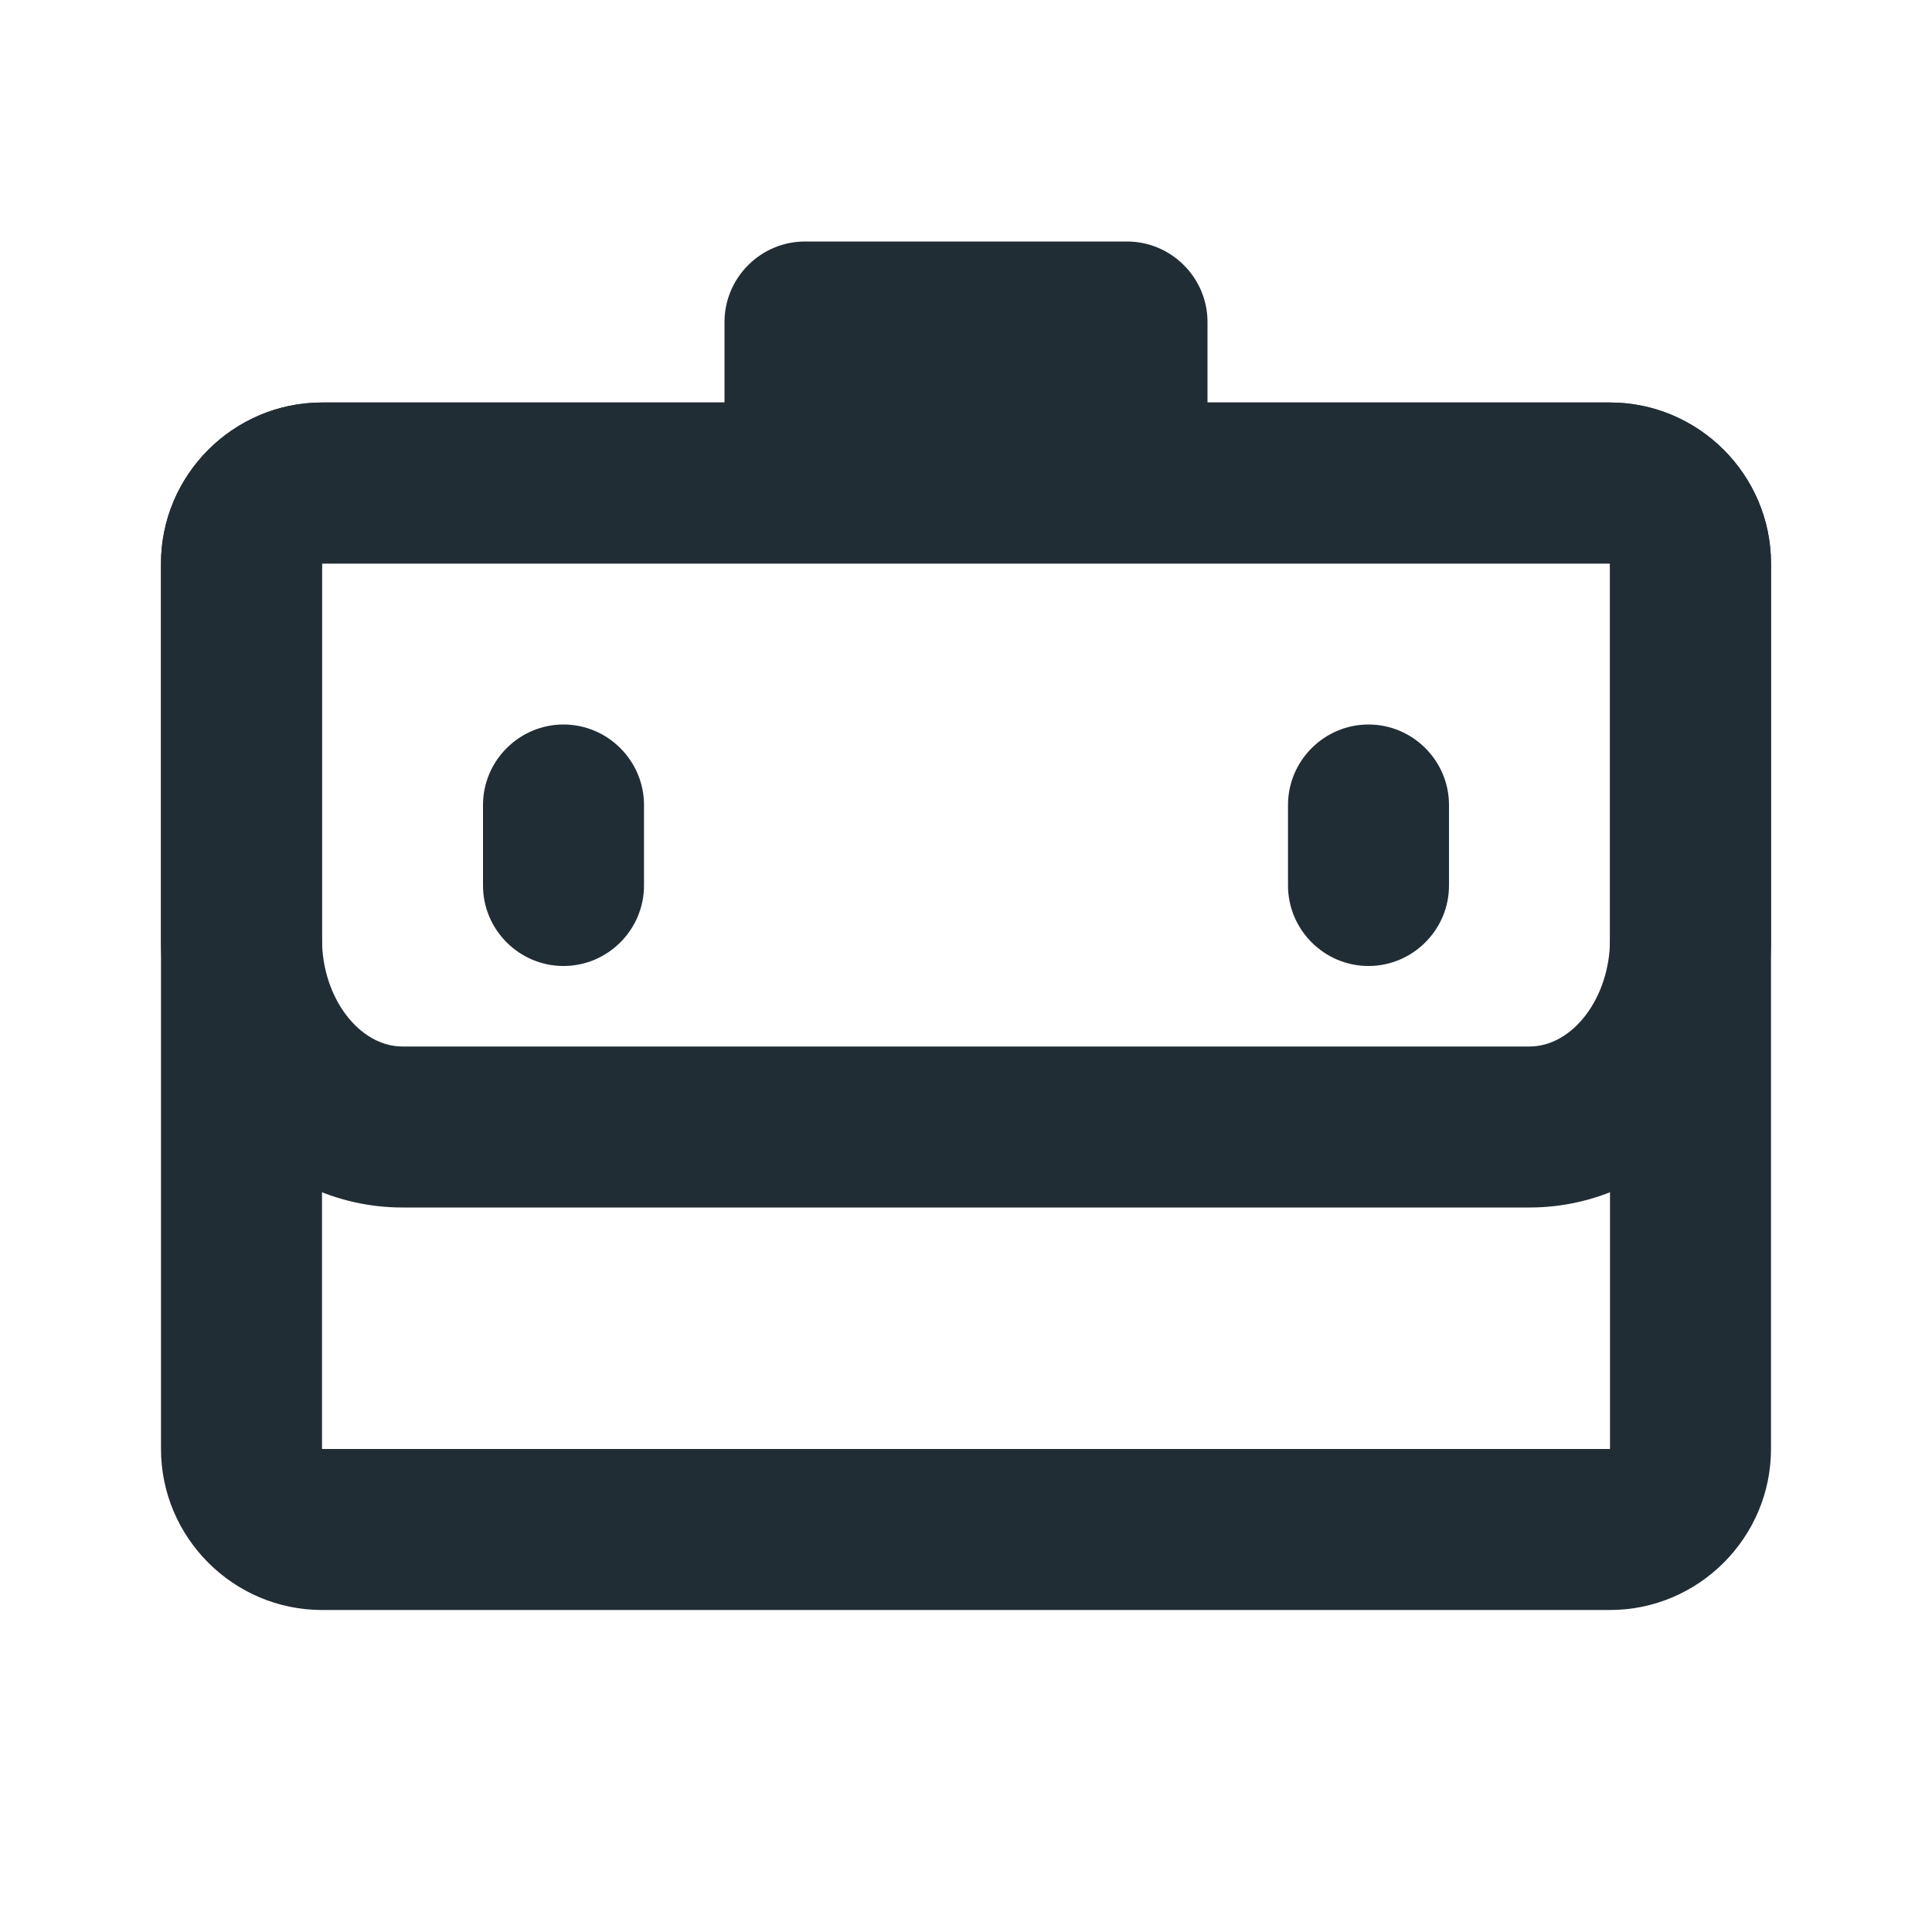 <svg width="24" height="24" viewBox="0 0 24 24" fill="none" xmlns="http://www.w3.org/2000/svg">
<path d="M20 7V18H4V7H20ZM20 5H4C2.9 5 2 5.9 2 7V18C2 19.1 2.9 20 4 20H20C21.1 20 22 19.1 22 18V7C22 5.9 21.1 5 20 5Z" fill="#212D35"/>
<path d="M20 7V11.67C20 12.39 19.54 13 19 13H5C4.46 13 4 12.39 4 11.67V7H20ZM20 5H4C2.9 5 2 5.9 2 7V11.67C2 13.51 3.34 15 5 15H19C20.66 15 22 13.51 22 11.67V7C22 5.9 21.1 5 20 5Z" fill="#212D35"/>
<path d="M14 3H10C9.45 3 9 3.45 9 4V6H15V4C15 3.45 14.55 3 14 3Z" fill="#212D35"/>
<path d="M7 9C6.45 9 6 9.45 6 10V11C6 11.55 6.45 12 7 12C7.55 12 8 11.55 8 11V10C8 9.45 7.55 9 7 9Z" fill="#212D35"/>
<path d="M17 9C16.45 9 16 9.45 16 10V11C16 11.55 16.45 12 17 12C17.55 12 18 11.55 18 11V10C18 9.45 17.55 9 17 9Z" fill="#212D35"/>
</svg>
